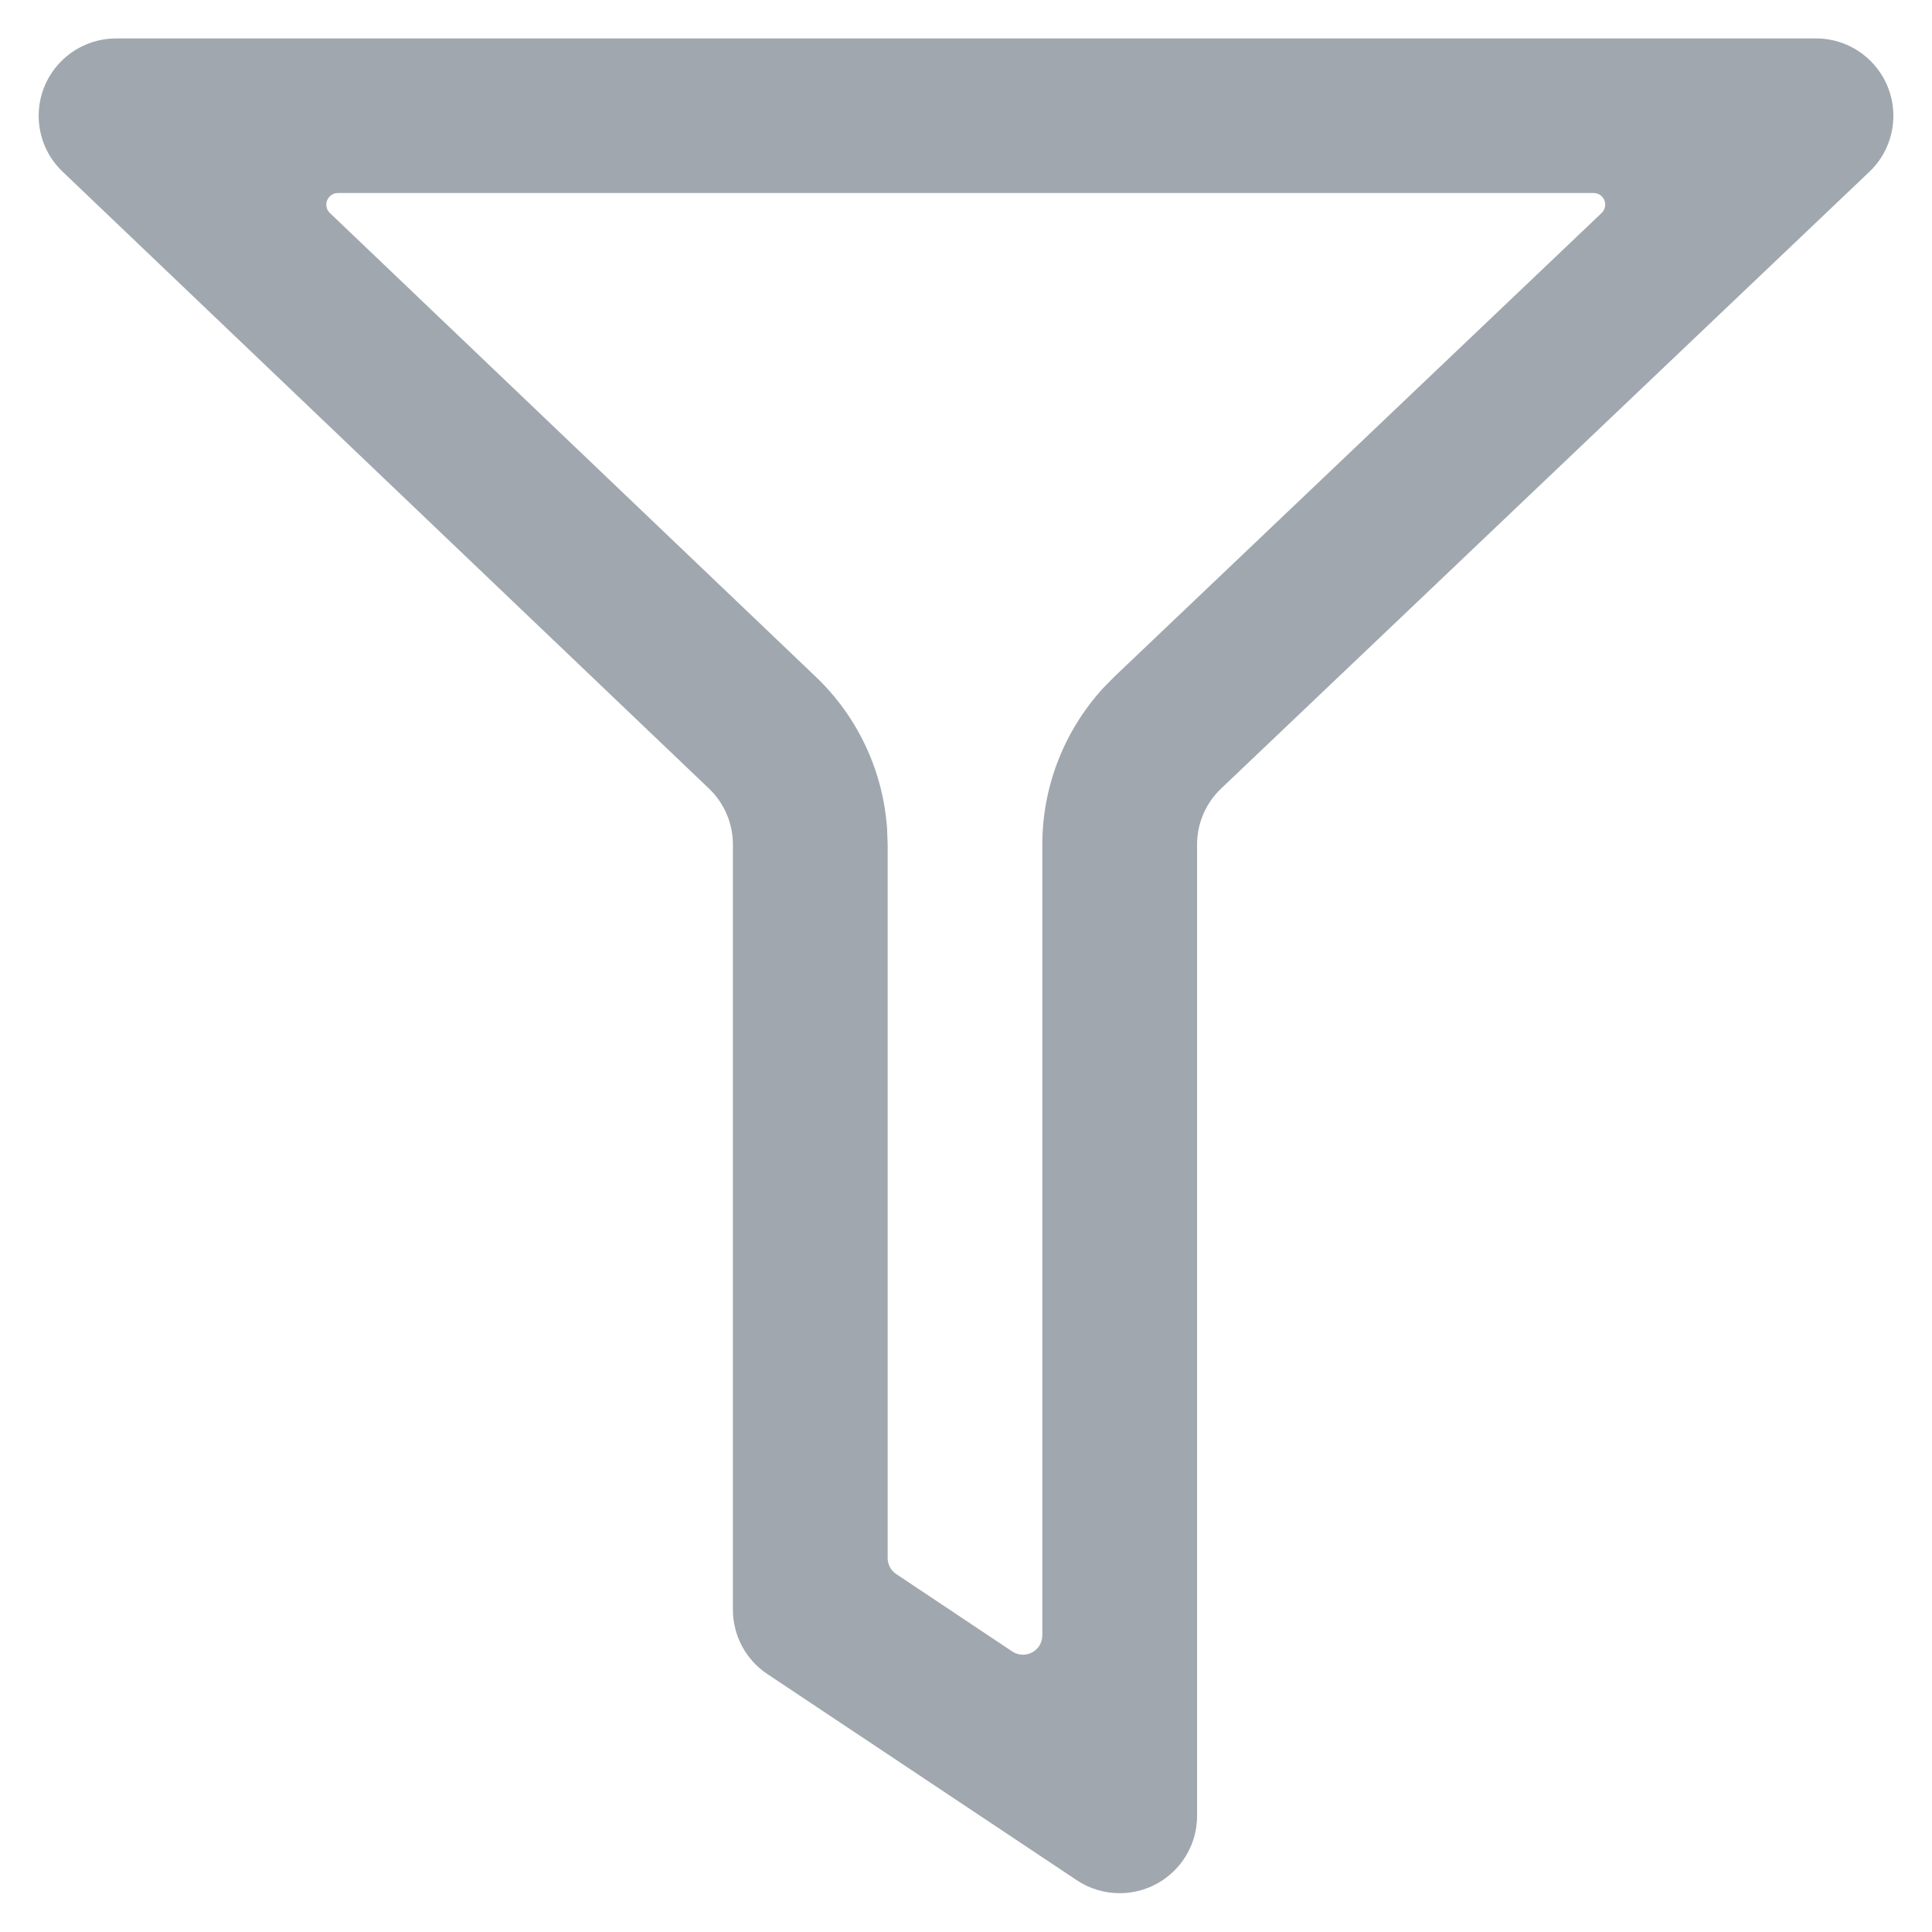 <svg width="20" height="20" viewBox="0 0 20 20" fill="none" xmlns="http://www.w3.org/2000/svg">
<path d="M18.8 0.398C19.242 0.398 19.6 0.757 19.6 1.199C19.6 1.418 19.511 1.627 19.352 1.778L12.64 8.164C12.481 8.315 12.392 8.524 12.392 8.743V18.798C12.392 19.24 12.033 19.598 11.591 19.598C11.433 19.598 11.278 19.552 11.147 19.464L7.944 17.33C7.721 17.182 7.587 16.932 7.587 16.664V8.743C7.587 8.524 7.498 8.315 7.34 8.164L0.648 1.777C0.328 1.472 0.317 0.966 0.622 0.646C0.773 0.488 0.982 0.398 1.201 0.398H18.8ZM16.497 1.998H3.498C3.432 1.998 3.378 2.052 3.378 2.118C3.378 2.151 3.391 2.182 3.415 2.205L8.446 7.007C8.881 7.422 9.142 7.983 9.183 8.579L9.189 8.743V16.129C9.189 16.195 9.222 16.258 9.278 16.295L10.479 17.096C10.571 17.157 10.695 17.132 10.757 17.04C10.778 17.007 10.79 16.969 10.79 16.929V8.743C10.79 8.141 11.017 7.563 11.421 7.122L11.536 7.005L16.58 2.205C16.628 2.159 16.63 2.083 16.584 2.035C16.561 2.011 16.53 1.998 16.497 1.998Z" fill="#A0A7AF"/>
</svg>
